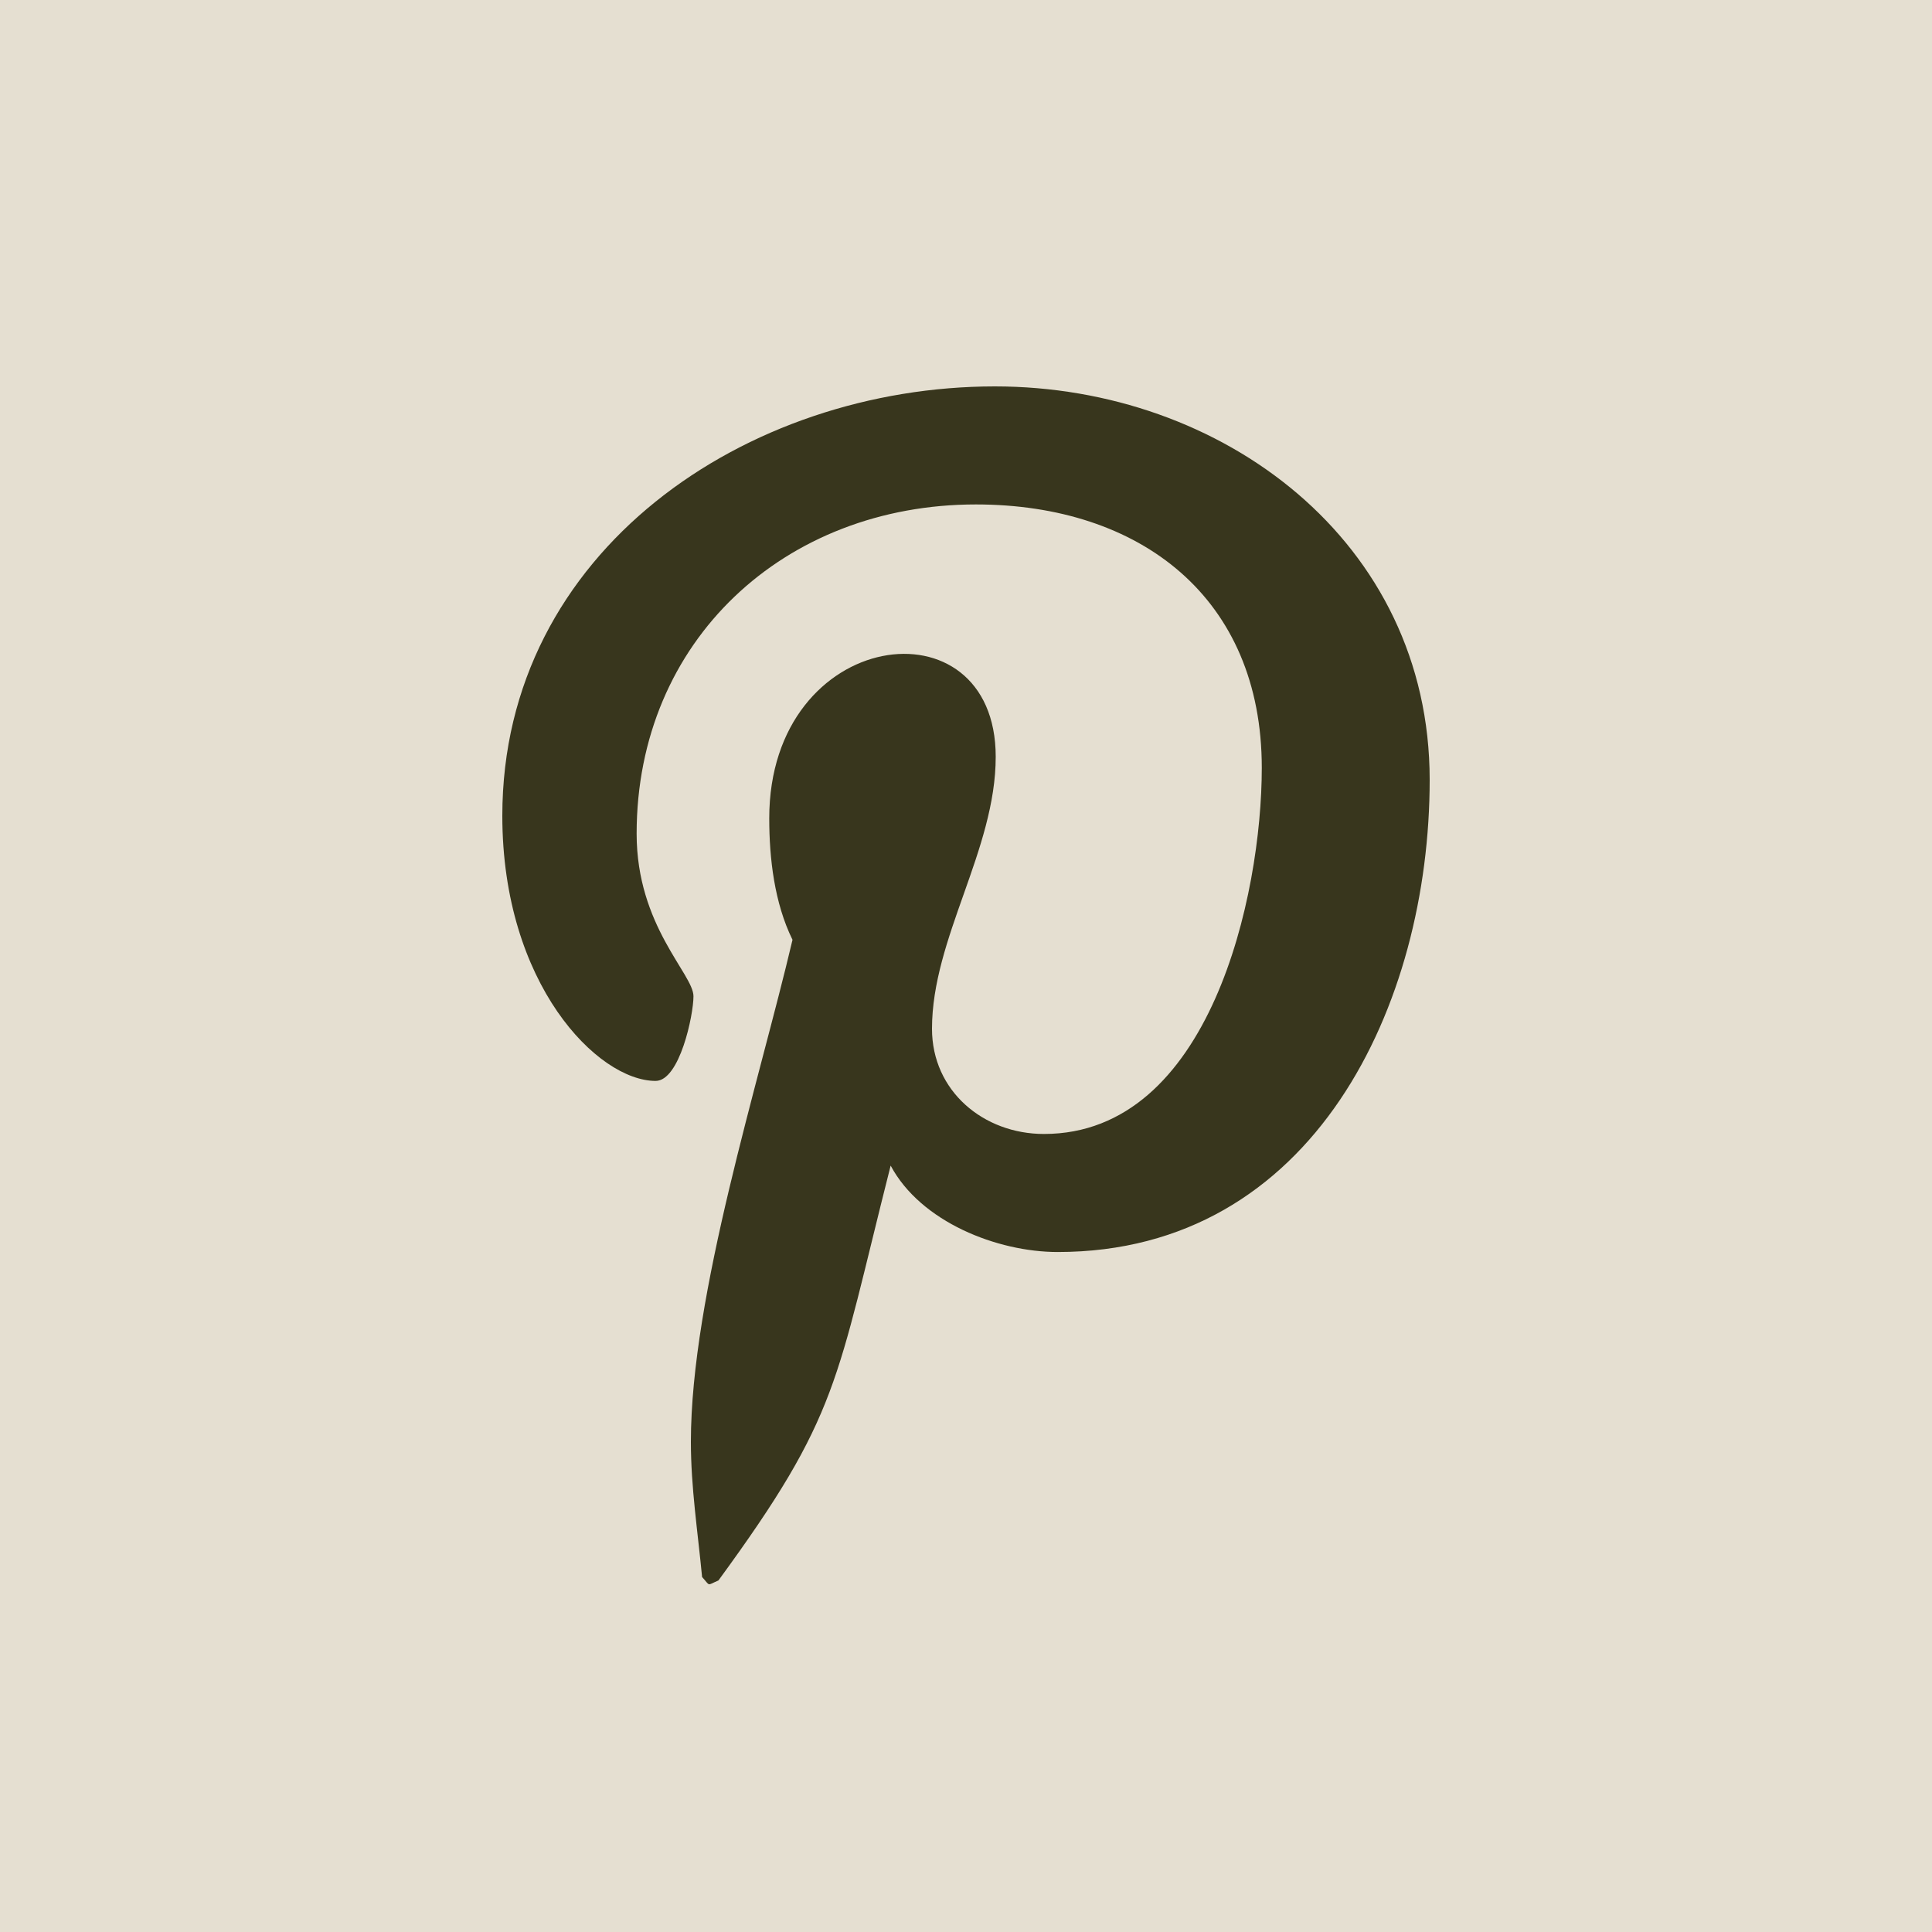 <?xml version="1.0" encoding="UTF-8"?> <svg xmlns="http://www.w3.org/2000/svg" width="50" height="50" viewBox="0 0 50 50" fill="none"><rect width="50" height="50" fill="#E5DFD1"></rect><path d="M25.747 10C19.329 10 13 14.25 13 21.112C13 25.473 15.473 27.974 16.967 27.974C17.59 27.974 17.947 26.27 17.947 25.783C17.947 25.207 16.476 23.968 16.476 21.577C16.476 16.574 20.309 13.055 25.256 13.055C29.512 13.055 32.655 15.468 32.655 19.873C32.655 23.171 31.317 29.347 27.017 29.347C25.457 29.347 24.12 28.24 24.12 26.624C24.12 24.278 25.769 21.998 25.769 19.585C25.769 15.468 19.908 16.22 19.908 21.179C19.908 22.219 20.042 23.37 20.51 24.322C19.641 28.019 17.88 33.509 17.88 37.316C17.88 38.489 18.058 39.64 18.17 40.813C18.393 41.057 18.281 41.035 18.593 40.902C21.735 36.608 21.624 35.789 23.05 30.166C23.83 31.627 25.813 32.402 27.373 32.402C34.014 32.402 37 25.982 37 20.183C37 14.007 31.63 10 25.747 10Z" fill="#38361D"></path></svg> 